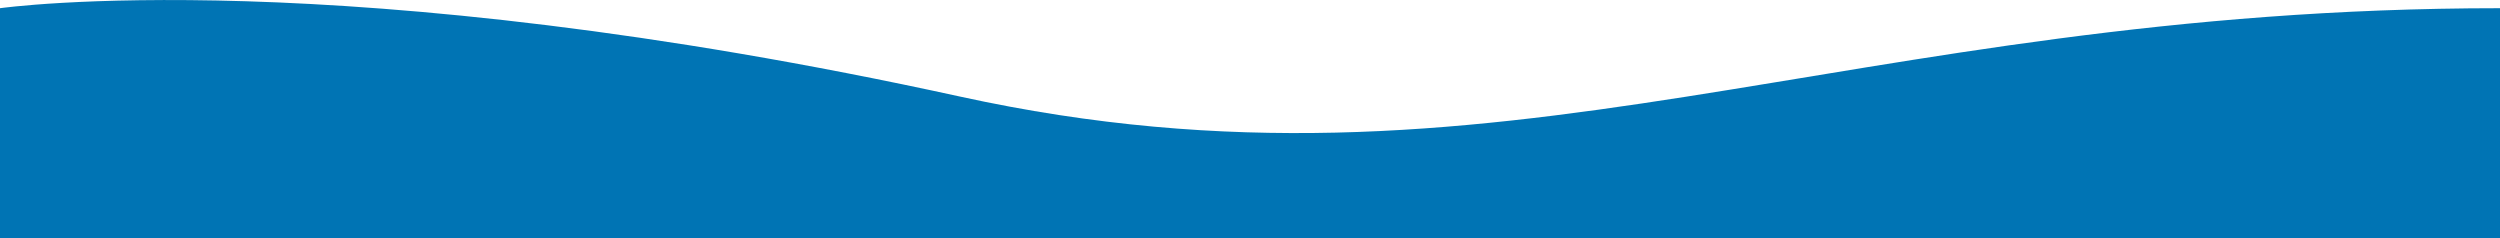 <?xml version="1.0" encoding="utf-8"?>
<!-- Generator: Adobe Illustrator 22.0.1, SVG Export Plug-In . SVG Version: 6.00 Build 0)  -->
<svg version="1.1" id="Layer_1" xmlns="http://www.w3.org/2000/svg" xmlns:xlink="http://www.w3.org/1999/xlink" x="0px" y="0px"
	 viewBox="0 0 1920 182.8" style="enable-background:new 0 0 1920 182.8;" xml:space="preserve">
<style type="text/css">
	.st0{fill:#0074B4;}
</style>
<path class="st0" d="M0,6.3c0,0,259.1-36.8,737,67.8C1151.8,165,1415.3,6.3,1920,6.3v176.5H0V6.3z"/>
</svg>
